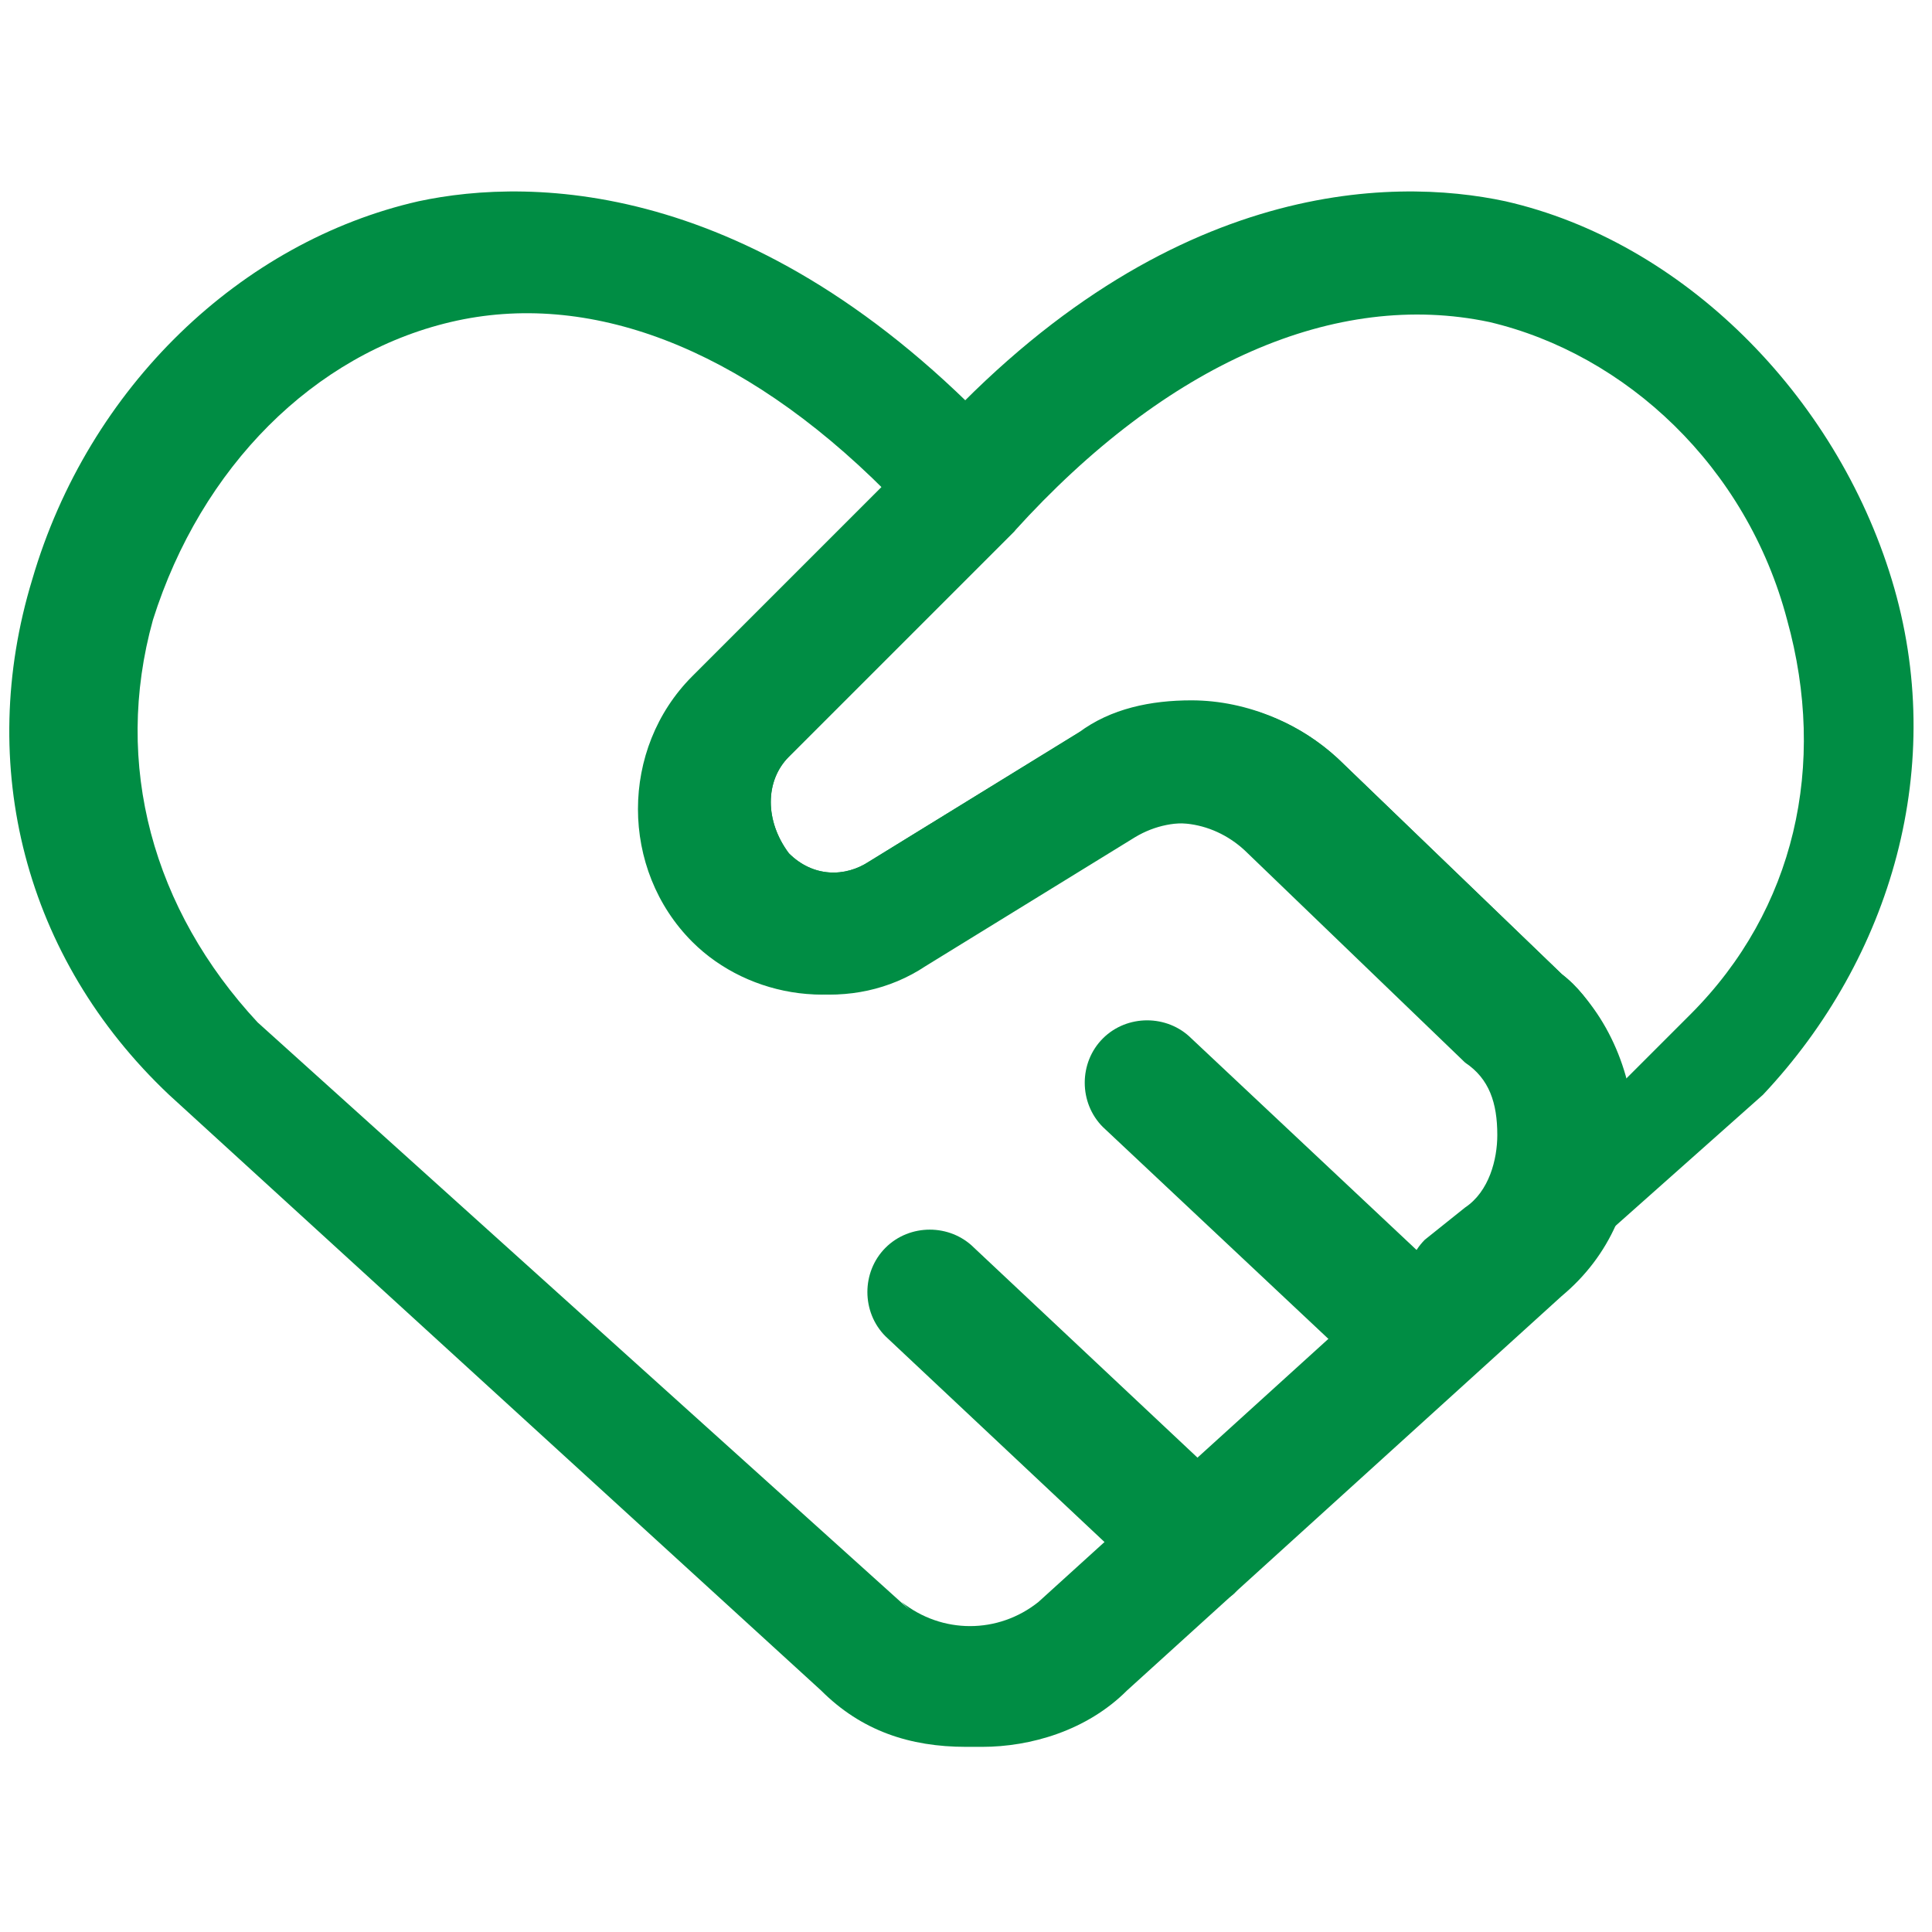 <?xml version="1.0" encoding="UTF-8"?>
<svg id="Hand-Shake-Heart--Streamline-Ultimate.svg" xmlns="http://www.w3.org/2000/svg" version="1.1" viewBox="0 0 24 24">
  <!-- Generator: Adobe Illustrator 29.0.1, SVG Export Plug-In . SVG Version: 2.1.0 Build 192)  -->
  <defs>
    <style>
      .st0 {
        fill: #008d44;
      }
    </style>
  </defs>
  <path class="st0" d="M12,21.7c-.7,0-1.3-.2-1.8-.7h0L2.1,13.6C.3,11.9-.3,9.5.4,7.2c.7-2.4,2.6-4.2,4.8-4.7,1.4-.3,4.3-.3,7.4,3.1.3.3.2.7,0,1l-2.8,2.8c-.3.3-.3.8,0,1.2.3.3.7.3,1,.1l2.6-1.6c1.1-.6,2.4-.5,3.3.4l2.7,2.6c.6.5.9,1.3.9,2,0,.8-.3,1.5-.9,2l-5.4,4.9c-.5.5-1.2.7-1.8.7ZM11.2,19.9c.5.4,1.2.4,1.7,0l5.4-4.9c.3-.2.4-.6.4-.9,0-.4-.1-.7-.4-.9l-2.7-2.6c-.4-.4-1-.5-1.5-.2l-2.6,1.6c-.9.6-2.1.4-2.8-.3-.9-.9-.9-2.4,0-3.3l2.3-2.3c-1.8-1.8-3.7-2.5-5.4-2.1-1.7.4-3.1,1.8-3.7,3.7-.5,1.8,0,3.6,1.3,5l8.1,7.3Z"/>
  <path class="st0" d="M17.5,17.3c-.2,0-.4,0-.5-.2l-3.3-3.1c-.3-.3-.3-.8,0-1.1.3-.3.8-.3,1.1,0l3.3,3.1c.3.3.3.8,0,1.1-.1.2-.3.2-.5.2Z"/>
  <path class="st0" d="M14.8,19.9c-.2,0-.4,0-.5-.2l-3.3-3.1c-.3-.3-.3-.8,0-1.1.3-.3.8-.3,1.1,0l3.3,3.1c.3.3.3.8,0,1.1-.1.2-.3.2-.5.2Z"/>
  <path class="st0" d="M18.3,16.7c-.2,0-.4,0-.6-.2-.3-.3-.3-.8,0-1.1h0s.5-.4.5-.4c.3-.2.4-.6.4-.9,0-.4-.1-.7-.4-.9l-2.7-2.6c-.4-.4-1-.5-1.5-.2l-2.6,1.6c-.9.6-2.1.4-2.8-.3-.9-.9-.9-2.4,0-3.3l2.8-2.8c3-3.4,5.9-3.4,7.3-3.1,2.2.5,4.1,2.4,4.8,4.7.7,2.3,0,4.7-1.6,6.4l-2.7,2.4h0s-.5.4-.5.4c-.1.1-.3.2-.5.2ZM14.8,8.7c.7,0,1.4.3,1.9.8l2.7,2.6c.4.3.6.8.8,1.3l.8-.8c1.3-1.3,1.7-3.1,1.2-4.9-.5-1.9-2-3.3-3.7-3.7-1.9-.4-4,.5-5.9,2.6l-2.8,2.8c-.3.3-.3.8,0,1.2.3.3.7.3,1,.1l2.6-1.6c.4-.3.9-.4,1.4-.4Z"/>
</svg>